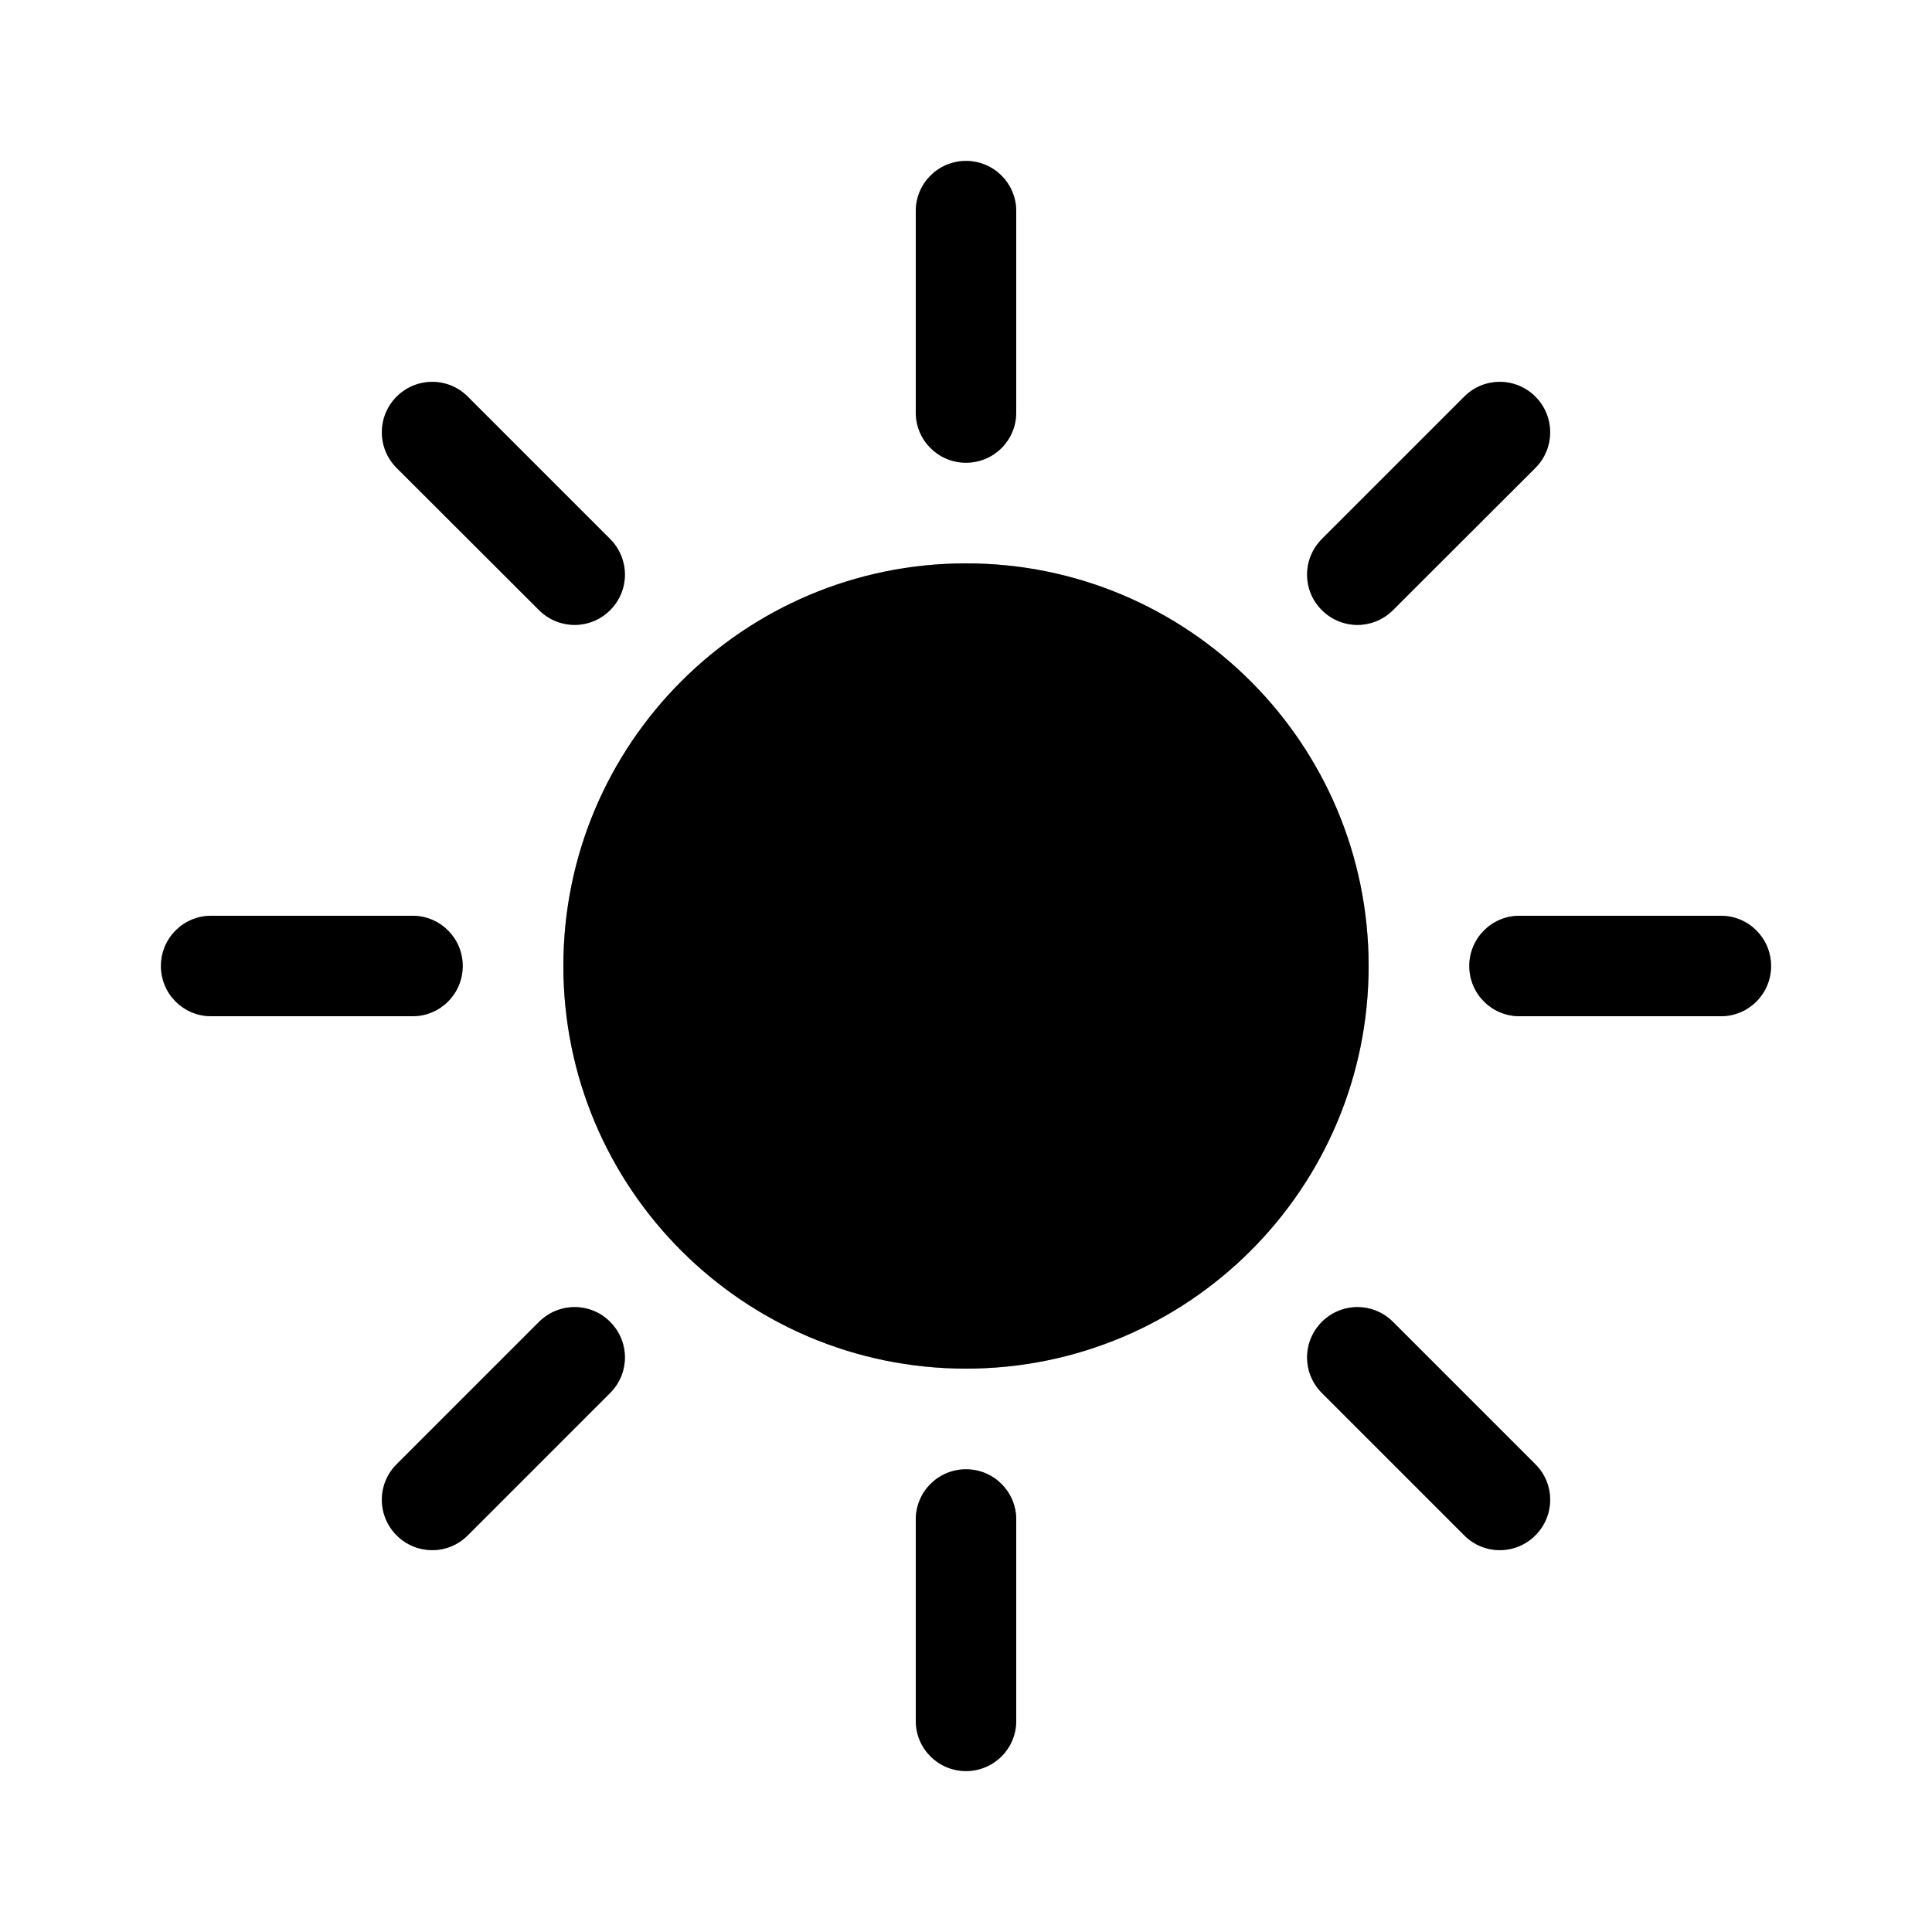 <svg width="10" height="10" viewBox="0 0 10 10" fill="none" xmlns="http://www.w3.org/2000/svg">
<path d="M5 7.084C6.151 7.084 7.084 6.151 7.084 5C7.084 3.849 6.151 2.916 5 2.916C3.849 2.916 2.916 3.849 2.916 5C2.916 6.151 3.849 7.084 5 7.084Z" fill="black"/>
<path d="M5 7.084C6.151 7.084 7.084 6.151 7.084 5C7.084 3.849 6.151 2.916 5 2.916C3.849 2.916 2.916 3.849 2.916 5C2.916 6.151 3.849 7.084 5 7.084Z" fill="black" fill-opacity="0.2"/>
<path d="M5 7.084C6.151 7.084 7.084 6.151 7.084 5C7.084 3.849 6.151 2.916 5 2.916C3.849 2.916 2.916 3.849 2.916 5C2.916 6.151 3.849 7.084 5 7.084Z" fill="black" fill-opacity="0.2"/>
<path d="M5 0.833C5.144 0.833 5.26 0.949 5.26 1.093V2.135C5.26 2.279 5.144 2.395 5 2.395C4.856 2.395 4.74 2.279 4.74 2.135V1.093C4.74 0.949 4.856 0.833 5 0.833Z" fill="black"/>
<path d="M5 0.833C5.144 0.833 5.26 0.949 5.26 1.093V2.135C5.26 2.279 5.144 2.395 5 2.395C4.856 2.395 4.74 2.279 4.74 2.135V1.093C4.74 0.949 4.856 0.833 5 0.833Z" fill="black" fill-opacity="0.2"/>
<path d="M5 0.833C5.144 0.833 5.26 0.949 5.26 1.093V2.135C5.26 2.279 5.144 2.395 5 2.395C4.856 2.395 4.74 2.279 4.74 2.135V1.093C4.74 0.949 4.856 0.833 5 0.833Z" fill="black" fill-opacity="0.2"/>
<path d="M5 7.605C5.144 7.605 5.26 7.721 5.26 7.865V8.907C5.26 9.051 5.144 9.167 5 9.167C4.856 9.167 4.74 9.051 4.74 8.907V7.865C4.74 7.721 4.856 7.605 5 7.605Z" fill="black"/>
<path d="M5 7.605C5.144 7.605 5.26 7.721 5.26 7.865V8.907C5.26 9.051 5.144 9.167 5 9.167C4.856 9.167 4.74 9.051 4.74 8.907V7.865C4.74 7.721 4.856 7.605 5 7.605Z" fill="black" fill-opacity="0.2"/>
<path d="M5 7.605C5.144 7.605 5.26 7.721 5.26 7.865V8.907C5.26 9.051 5.144 9.167 5 9.167C4.856 9.167 4.74 9.051 4.74 8.907V7.865C4.74 7.721 4.856 7.605 5 7.605Z" fill="black" fill-opacity="0.2"/>
<path d="M9.167 5C9.167 5.144 9.051 5.26 8.907 5.26H7.865C7.721 5.26 7.605 5.144 7.605 5C7.605 4.856 7.721 4.74 7.865 4.74H8.907C9.051 4.74 9.167 4.856 9.167 5Z" fill="black"/>
<path d="M9.167 5C9.167 5.144 9.051 5.26 8.907 5.26H7.865C7.721 5.26 7.605 5.144 7.605 5C7.605 4.856 7.721 4.74 7.865 4.74H8.907C9.051 4.74 9.167 4.856 9.167 5Z" fill="black" fill-opacity="0.2"/>
<path d="M9.167 5C9.167 5.144 9.051 5.26 8.907 5.26H7.865C7.721 5.26 7.605 5.144 7.605 5C7.605 4.856 7.721 4.74 7.865 4.74H8.907C9.051 4.74 9.167 4.856 9.167 5Z" fill="black" fill-opacity="0.2"/>
<path d="M2.395 5C2.395 5.144 2.279 5.26 2.135 5.26H1.093C0.949 5.26 0.833 5.144 0.833 5C0.833 4.856 0.949 4.74 1.093 4.74H2.135C2.279 4.74 2.395 4.856 2.395 5Z" fill="black"/>
<path d="M2.395 5C2.395 5.144 2.279 5.26 2.135 5.26H1.093C0.949 5.26 0.833 5.144 0.833 5C0.833 4.856 0.949 4.74 1.093 4.74H2.135C2.279 4.74 2.395 4.856 2.395 5Z" fill="black" fill-opacity="0.2"/>
<path d="M2.395 5C2.395 5.144 2.279 5.26 2.135 5.26H1.093C0.949 5.26 0.833 5.144 0.833 5C0.833 4.856 0.949 4.74 1.093 4.74H2.135C2.279 4.74 2.395 4.856 2.395 5Z" fill="black" fill-opacity="0.2"/>
<path d="M7.947 2.053C8.049 2.155 8.049 2.32 7.947 2.422L7.21 3.158C7.108 3.26 6.944 3.26 6.842 3.158C6.74 3.057 6.74 2.892 6.842 2.79L7.579 2.053C7.68 1.951 7.845 1.951 7.947 2.053Z" fill="black"/>
<path d="M7.947 2.053C8.049 2.155 8.049 2.32 7.947 2.422L7.21 3.158C7.108 3.26 6.944 3.26 6.842 3.158C6.74 3.057 6.74 2.892 6.842 2.79L7.579 2.053C7.68 1.951 7.845 1.951 7.947 2.053Z" fill="black" fill-opacity="0.2"/>
<path d="M7.947 2.053C8.049 2.155 8.049 2.32 7.947 2.422L7.21 3.158C7.108 3.26 6.944 3.26 6.842 3.158C6.74 3.057 6.74 2.892 6.842 2.79L7.579 2.053C7.68 1.951 7.845 1.951 7.947 2.053Z" fill="black" fill-opacity="0.2"/>
<path d="M3.158 6.842C3.26 6.944 3.26 7.108 3.158 7.21L2.421 7.947C2.32 8.049 2.155 8.049 2.053 7.947C1.951 7.845 1.951 7.68 2.053 7.579L2.79 6.842C2.892 6.74 3.057 6.74 3.158 6.842Z" fill="black"/>
<path d="M3.158 6.842C3.26 6.944 3.26 7.108 3.158 7.21L2.421 7.947C2.32 8.049 2.155 8.049 2.053 7.947C1.951 7.845 1.951 7.68 2.053 7.579L2.79 6.842C2.892 6.74 3.057 6.74 3.158 6.842Z" fill="black" fill-opacity="0.2"/>
<path d="M3.158 6.842C3.26 6.944 3.26 7.108 3.158 7.21L2.421 7.947C2.32 8.049 2.155 8.049 2.053 7.947C1.951 7.845 1.951 7.68 2.053 7.579L2.79 6.842C2.892 6.74 3.057 6.74 3.158 6.842Z" fill="black" fill-opacity="0.2"/>
<path d="M7.947 7.947C7.845 8.049 7.68 8.049 7.579 7.947L6.842 7.21C6.74 7.108 6.74 6.944 6.842 6.842C6.944 6.74 7.108 6.74 7.21 6.842L7.947 7.579C8.049 7.68 8.049 7.845 7.947 7.947Z" fill="black"/>
<path d="M7.947 7.947C7.845 8.049 7.68 8.049 7.579 7.947L6.842 7.21C6.74 7.108 6.74 6.944 6.842 6.842C6.944 6.74 7.108 6.74 7.21 6.842L7.947 7.579C8.049 7.68 8.049 7.845 7.947 7.947Z" fill="black" fill-opacity="0.2"/>
<path d="M7.947 7.947C7.845 8.049 7.68 8.049 7.579 7.947L6.842 7.21C6.74 7.108 6.74 6.944 6.842 6.842C6.944 6.74 7.108 6.74 7.21 6.842L7.947 7.579C8.049 7.68 8.049 7.845 7.947 7.947Z" fill="black" fill-opacity="0.2"/>
<path d="M3.158 3.158C3.057 3.26 2.892 3.26 2.79 3.158L2.053 2.422C1.951 2.32 1.951 2.155 2.053 2.053C2.155 1.951 2.32 1.951 2.421 2.053L3.158 2.79C3.26 2.892 3.26 3.057 3.158 3.158Z" fill="black"/>
<path d="M3.158 3.158C3.057 3.26 2.892 3.26 2.79 3.158L2.053 2.422C1.951 2.32 1.951 2.155 2.053 2.053C2.155 1.951 2.32 1.951 2.421 2.053L3.158 2.79C3.26 2.892 3.26 3.057 3.158 3.158Z" fill="black" fill-opacity="0.2"/>
<path d="M3.158 3.158C3.057 3.26 2.892 3.26 2.79 3.158L2.053 2.422C1.951 2.32 1.951 2.155 2.053 2.053C2.155 1.951 2.32 1.951 2.421 2.053L3.158 2.79C3.26 2.892 3.26 3.057 3.158 3.158Z" fill="black" fill-opacity="0.2"/>
</svg>
